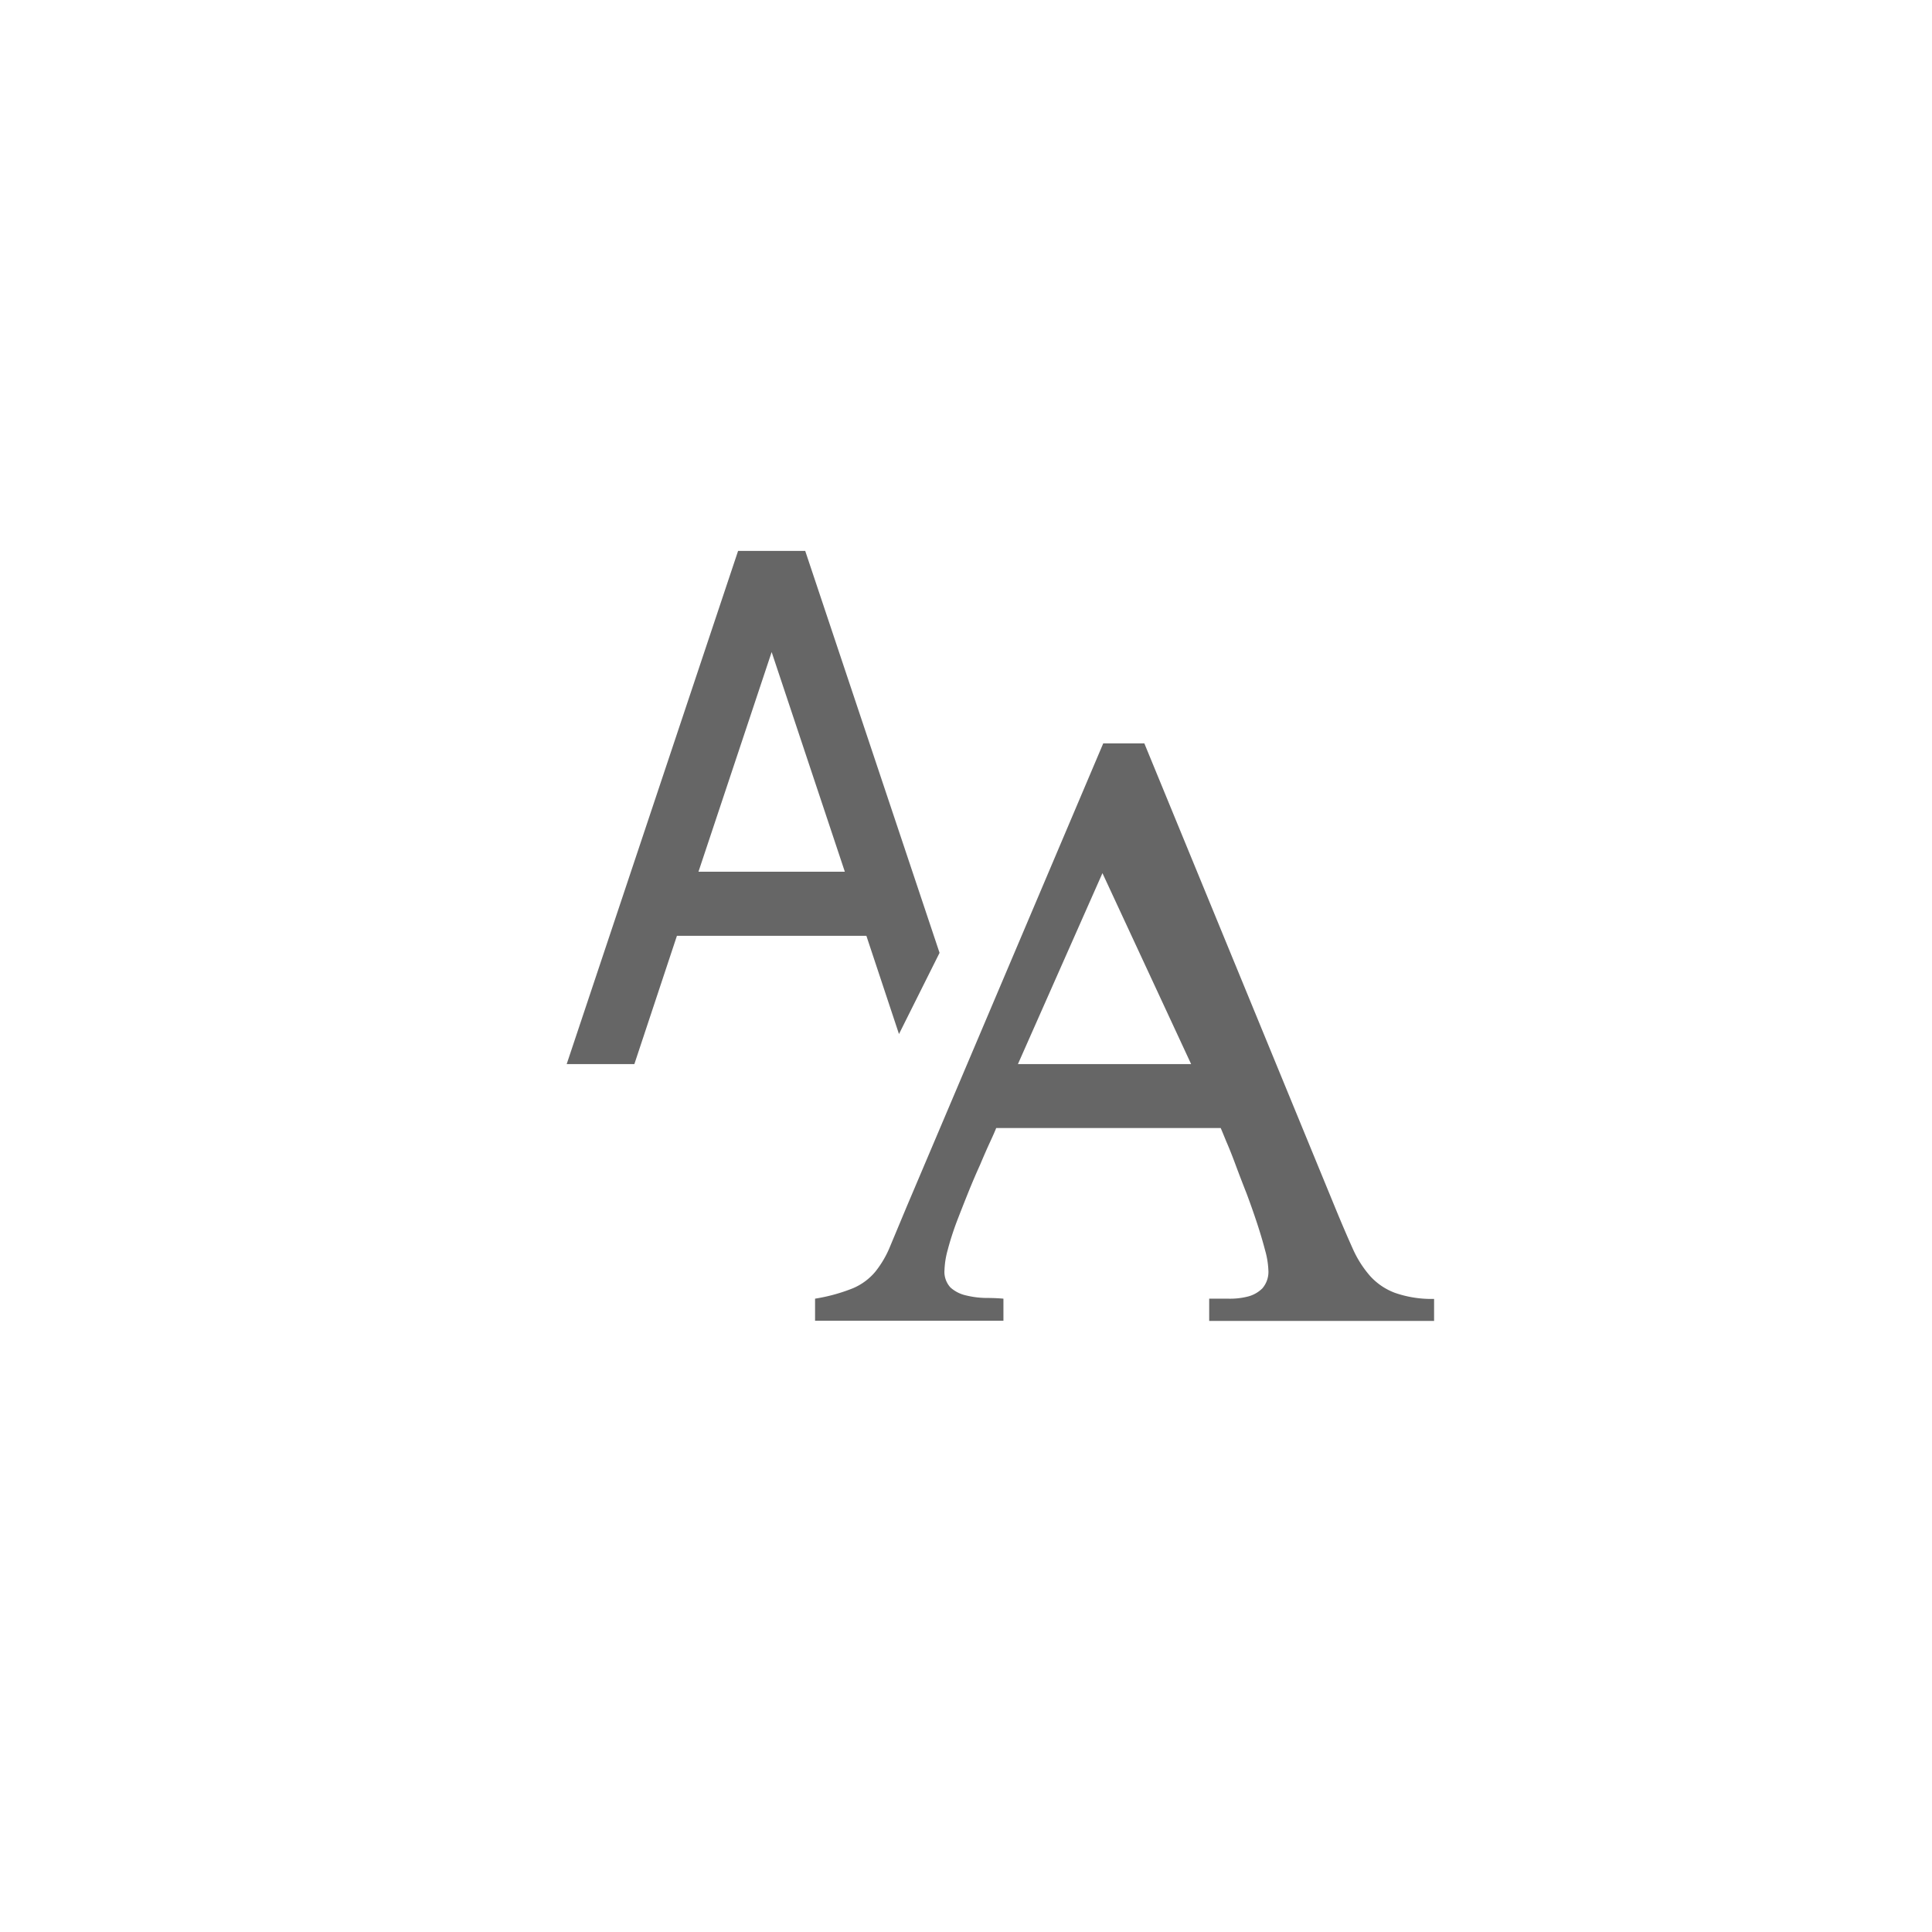 <svg xmlns="http://www.w3.org/2000/svg" viewBox="-6327 -8740 32 32">
  <defs>
    <style>
      .cls-1 {
        fill: none;
      }

      .cls-2 {
        fill: #666;
      }
    </style>
  </defs>
  <g id="FB:_Font" data-name="FB: Font" transform="translate(-6999 -9195.999)">
    <rect id="Rectangle_2295" data-name="Rectangle 2295" class="cls-1" width="32" height="32" rx="2" transform="translate(672 455.999)"/>
    <path id="Path_1504" data-name="Path 1504" class="cls-2" d="M6.35-8.5H3.212L2.507-6.375H1.386l2.839-8.5H5.337L7.562-8.218,6.89-6.873ZM5.993-9.562,4.781-13.2,3.569-9.562Zm8.151,5.636q.141.34.261.606a1.782,1.782,0,0,0,.286.452,1.046,1.046,0,0,0,.415.282,1.838,1.838,0,0,0,.647.1v.365H12.028V-2.49q.141,0,.311,0a1.193,1.193,0,0,0,.32-.033.524.524,0,0,0,.249-.137.418.418,0,0,0,.1-.307,1.382,1.382,0,0,0-.054-.324q-.054-.208-.133-.448t-.174-.494q-.1-.253-.183-.477t-.154-.386q-.066-.162-.091-.22H8.5q-.025.066-.1.228T8.23-4.7q-.1.22-.2.469t-.191.486q-.087.237-.141.444a1.4,1.4,0,0,0-.054.332.382.382,0,0,0,.1.295A.571.571,0,0,0,8-2.544a1.462,1.462,0,0,0,.32.042q.17,0,.3.012v.365H5.5V-2.49a2.909,2.909,0,0,0,.631-.174.984.984,0,0,0,.365-.27,1.69,1.69,0,0,0,.249-.427l.274-.656,3.254-7.67h.681ZM11.729-6.375,10.26-9.538l-1.4,3.163Z" transform="translate(680 479.999)"/>
  </g>
</svg>
